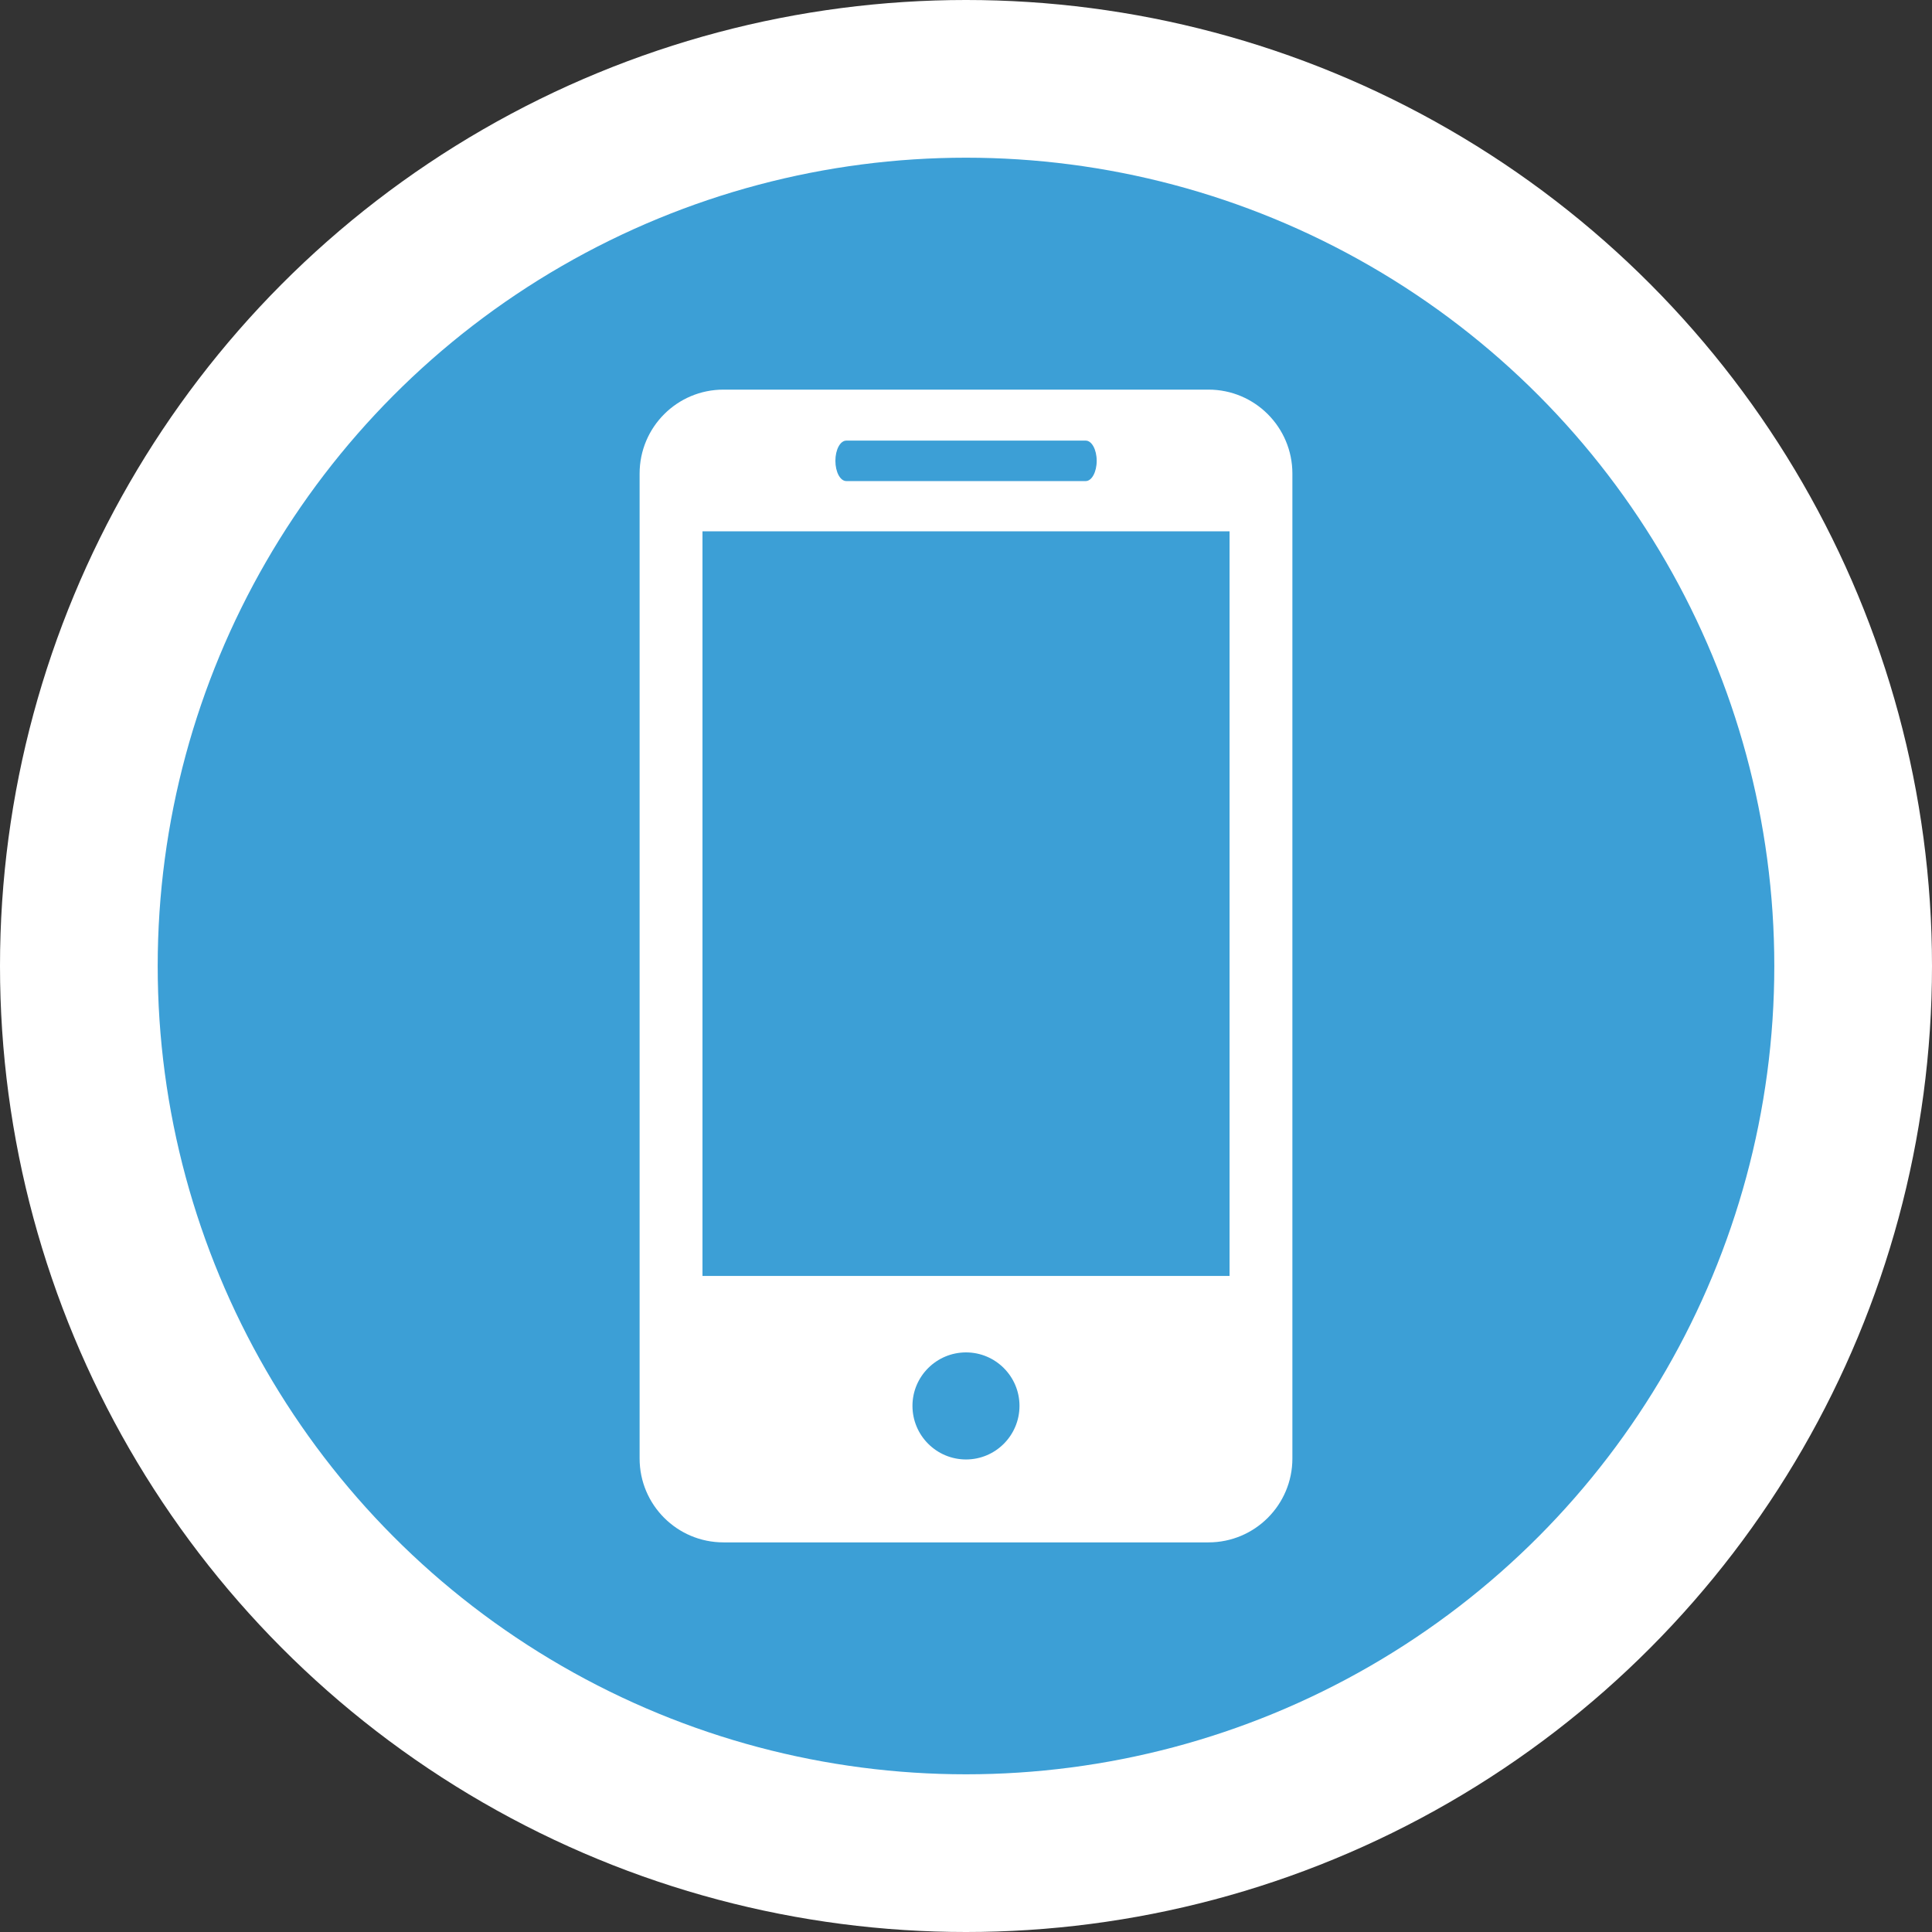 <?xml version="1.0" encoding="utf-8"?>
<!-- Generator: Adobe Illustrator 16.0.0, SVG Export Plug-In . SVG Version: 6.00 Build 0)  -->
<!DOCTYPE svg PUBLIC "-//W3C//DTD SVG 1.1//EN" "http://www.w3.org/Graphics/SVG/1.1/DTD/svg11.dtd">
<svg version="1.1" xmlns="http://www.w3.org/2000/svg" xmlns:xlink="http://www.w3.org/1999/xlink" x="0px" y="0px" width="48px"
	 height="48px" viewBox="0 0 48 48" enable-background="new 0 0 48 48" xml:space="preserve">
<rect x="0" y="0" width="48" height="48" fill="#333333" stroke="none"/>
<g id="Layer_1" display="none">
	<g display="inline">
		<path fill="#3EAC4A" d="M13.314,40.993l0.755,0.377c3.147,1.887,6.672,2.77,10.196,2.77l0,0c11.077,0,20.14-9.064,20.14-20.14
			c0-5.286-2.14-10.447-5.916-14.223c-3.777-3.776-8.811-5.917-14.224-5.917c-11.076,0-20.139,9.062-20.014,20.265
			c0,3.775,1.134,7.426,3.021,10.572l0.504,0.758L5.763,42.88L13.314,40.993z"/>
		<path fill="#FFFFFF" d="M41.163,7.1c-4.387-4.515-10.451-6.966-16.642-6.966c-13.159,0-23.737,10.707-23.607,23.737
			c0,4.128,1.16,8.128,3.096,11.739L0.655,47.866l12.514-3.225c3.483,1.935,7.354,2.838,11.224,2.838l0,0
			C37.422,47.479,48,36.772,48,23.742C48,17.421,45.548,11.486,41.163,7.1z M24.521,43.479L24.521,43.479
			c-3.483,0-6.967-0.902-9.934-2.709l-0.773-0.387l-7.483,1.935l1.936-7.353L7.75,34.192c-5.677-9.16-2.967-21.287,6.32-26.963
			c9.289-5.677,21.287-2.967,26.962,6.321c5.677,9.288,2.967,21.287-6.32,26.962C31.745,42.448,28.133,43.479,24.521,43.479z
			 M35.873,29.161l-1.419-0.646c0,0-2.064-0.903-3.354-1.548c-0.129,0-0.257-0.13-0.388-0.13c-0.386,0-0.645,0.13-0.902,0.259l0,0
			c0,0-0.129,0.128-1.936,2.192c-0.128,0.258-0.387,0.388-0.646,0.388h-0.128c-0.128,0-0.387-0.13-0.517-0.259l-0.645-0.257l0,0
			c-1.418-0.646-2.708-1.419-3.741-2.452c-0.258-0.257-0.645-0.516-0.903-0.774c-0.903-0.902-1.806-1.935-2.451-3.096l-0.128-0.258
			c-0.13-0.129-0.13-0.258-0.259-0.517c0-0.258,0-0.516,0.129-0.645c0,0,0.516-0.646,0.903-1.031
			c0.258-0.259,0.387-0.646,0.646-0.903c0.257-0.388,0.387-0.904,0.257-1.29c-0.128-0.646-1.676-4.129-2.063-4.902
			c-0.258-0.388-0.517-0.517-0.903-0.646h-0.387c-0.258,0-0.645,0-1.032,0c-0.258,0-0.516,0.129-0.773,0.129l-0.129,0.129
			c-0.259,0.129-0.517,0.388-0.774,0.516c-0.259,0.259-0.388,0.518-0.645,0.774c-0.903,1.161-1.42,2.58-1.42,4l0,0
			c0,1.031,0.259,2.063,0.646,2.966l0.129,0.388c1.161,2.451,2.709,4.645,4.772,6.579l0.517,0.516
			c0.388,0.388,0.773,0.646,1.032,1.033c2.709,2.322,5.805,3.999,9.289,4.902c0.387,0.128,0.903,0.128,1.29,0.259l0,0
			c0.387,0,0.903,0,1.29,0c0.645,0,1.419-0.259,1.935-0.518c0.387-0.258,0.645-0.258,0.903-0.517l0.257-0.256
			c0.259-0.259,0.518-0.389,0.774-0.646c0.259-0.258,0.516-0.517,0.646-0.775c0.258-0.516,0.388-1.16,0.516-1.806
			c0-0.257,0-0.645,0-0.903C36.26,29.418,36.132,29.289,35.873,29.161z"/>
	</g>
</g>
<g id="Layer_2">
	<circle fill="#FFFFFF" cx="24" cy="24" r="24"/>
	<circle fill="#3C9FD6" cx="24" cy="24" r="20.082"/>
	<g>
		<path fill="#FFFFFF" d="M30.025,9.68h-12.05c-1.154,0-2.084,0.935-2.084,2.086v24.47c0,1.15,0.931,2.084,2.084,2.084h12.05
			c1.151,0,2.084-0.934,2.084-2.084v-24.47C32.109,10.615,31.177,9.68,30.025,9.68z M21.026,10.947h5.949
			c0.15,0,0.272,0.224,0.272,0.502s-0.122,0.503-0.272,0.503h-5.949c-0.151,0-0.271-0.225-0.271-0.503S20.875,10.947,21.026,10.947z
			 M24.001,36.26c-0.734,0-1.331-0.596-1.331-1.332c0-0.732,0.597-1.328,1.331-1.328c0.732,0,1.328,0.596,1.328,1.328
			C25.329,35.664,24.733,36.26,24.001,36.26z M30.548,31.701H17.453V13.2h13.095V31.701z"/>
	</g>
</g>
</svg>
